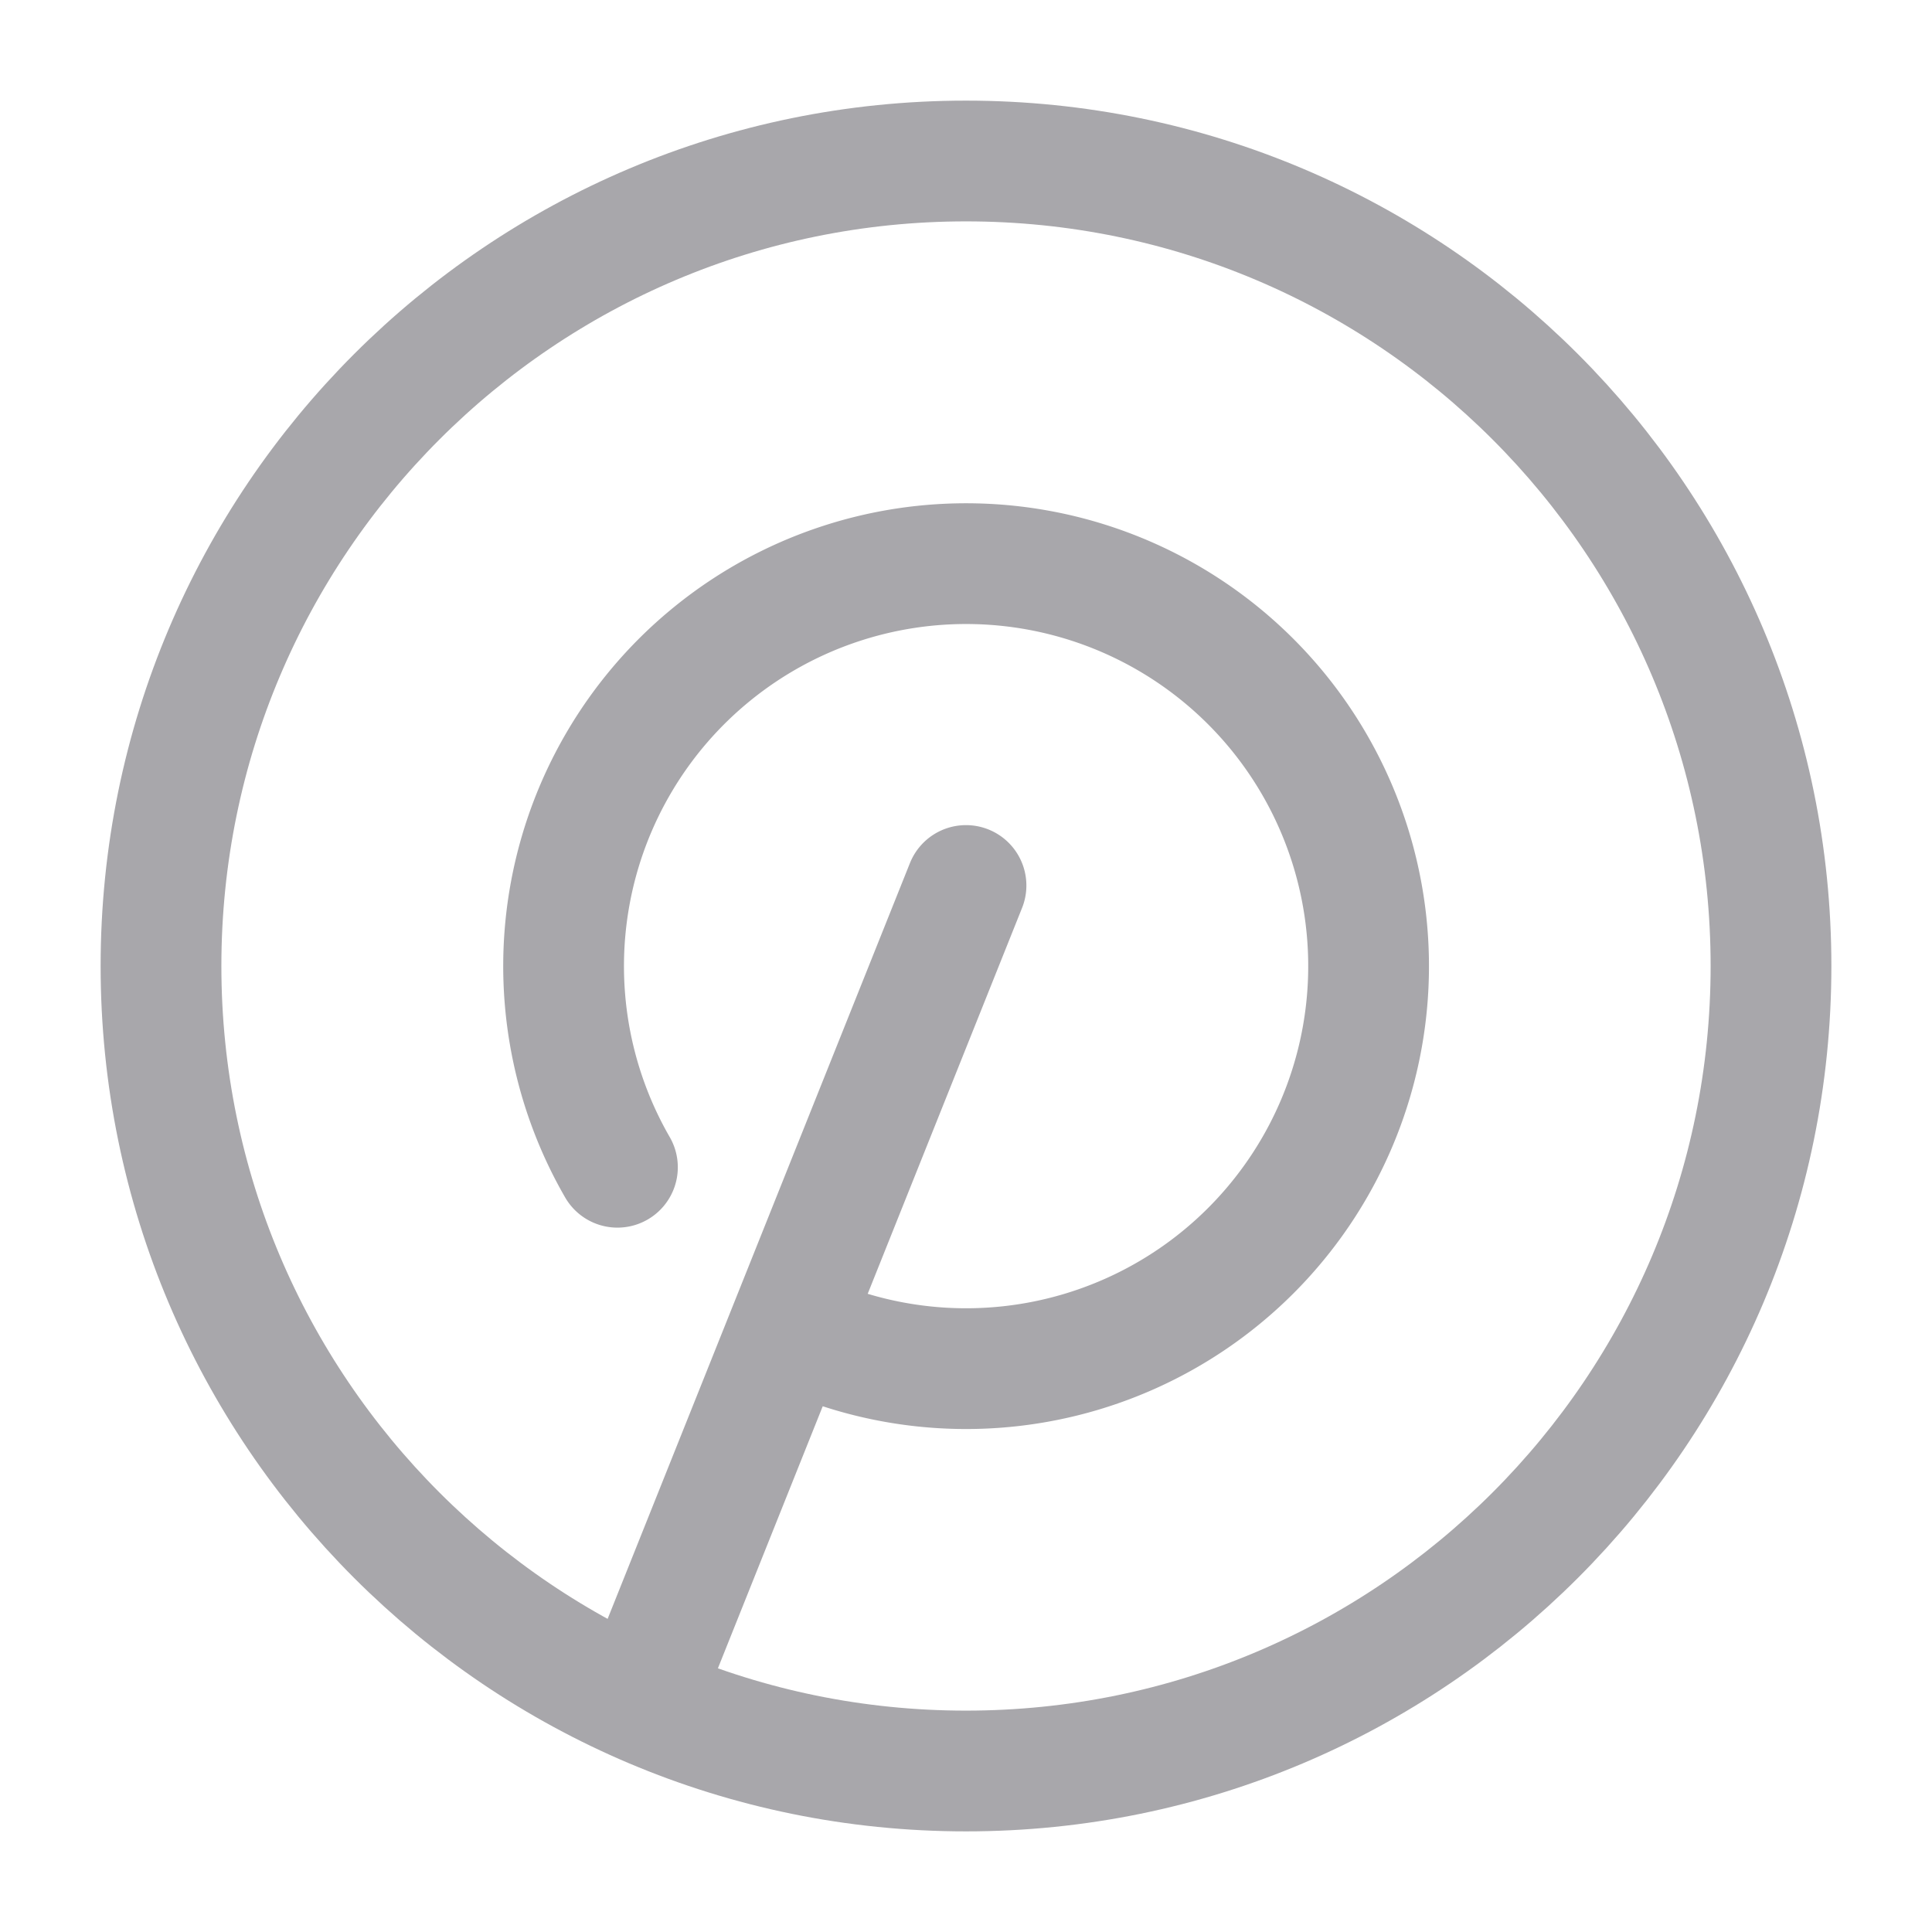 <svg xmlns="http://www.w3.org/2000/svg" width="24" height="24" fill="none"><path stroke="#A8A7AB" stroke-linecap="round" stroke-linejoin="round" stroke-width="1.5" d="M12 11 8 21m1.973-4.428A5 5 0 1 0 7.67 14.5"/><path stroke="#A8A7AB" stroke-linecap="round" stroke-linejoin="round" stroke-width="1.5" d="M12 22c5.523 0 10-4.477 10-10S17.523 2 12 2 2 6.477 2 12s4.477 10 10 10Z"/></svg>